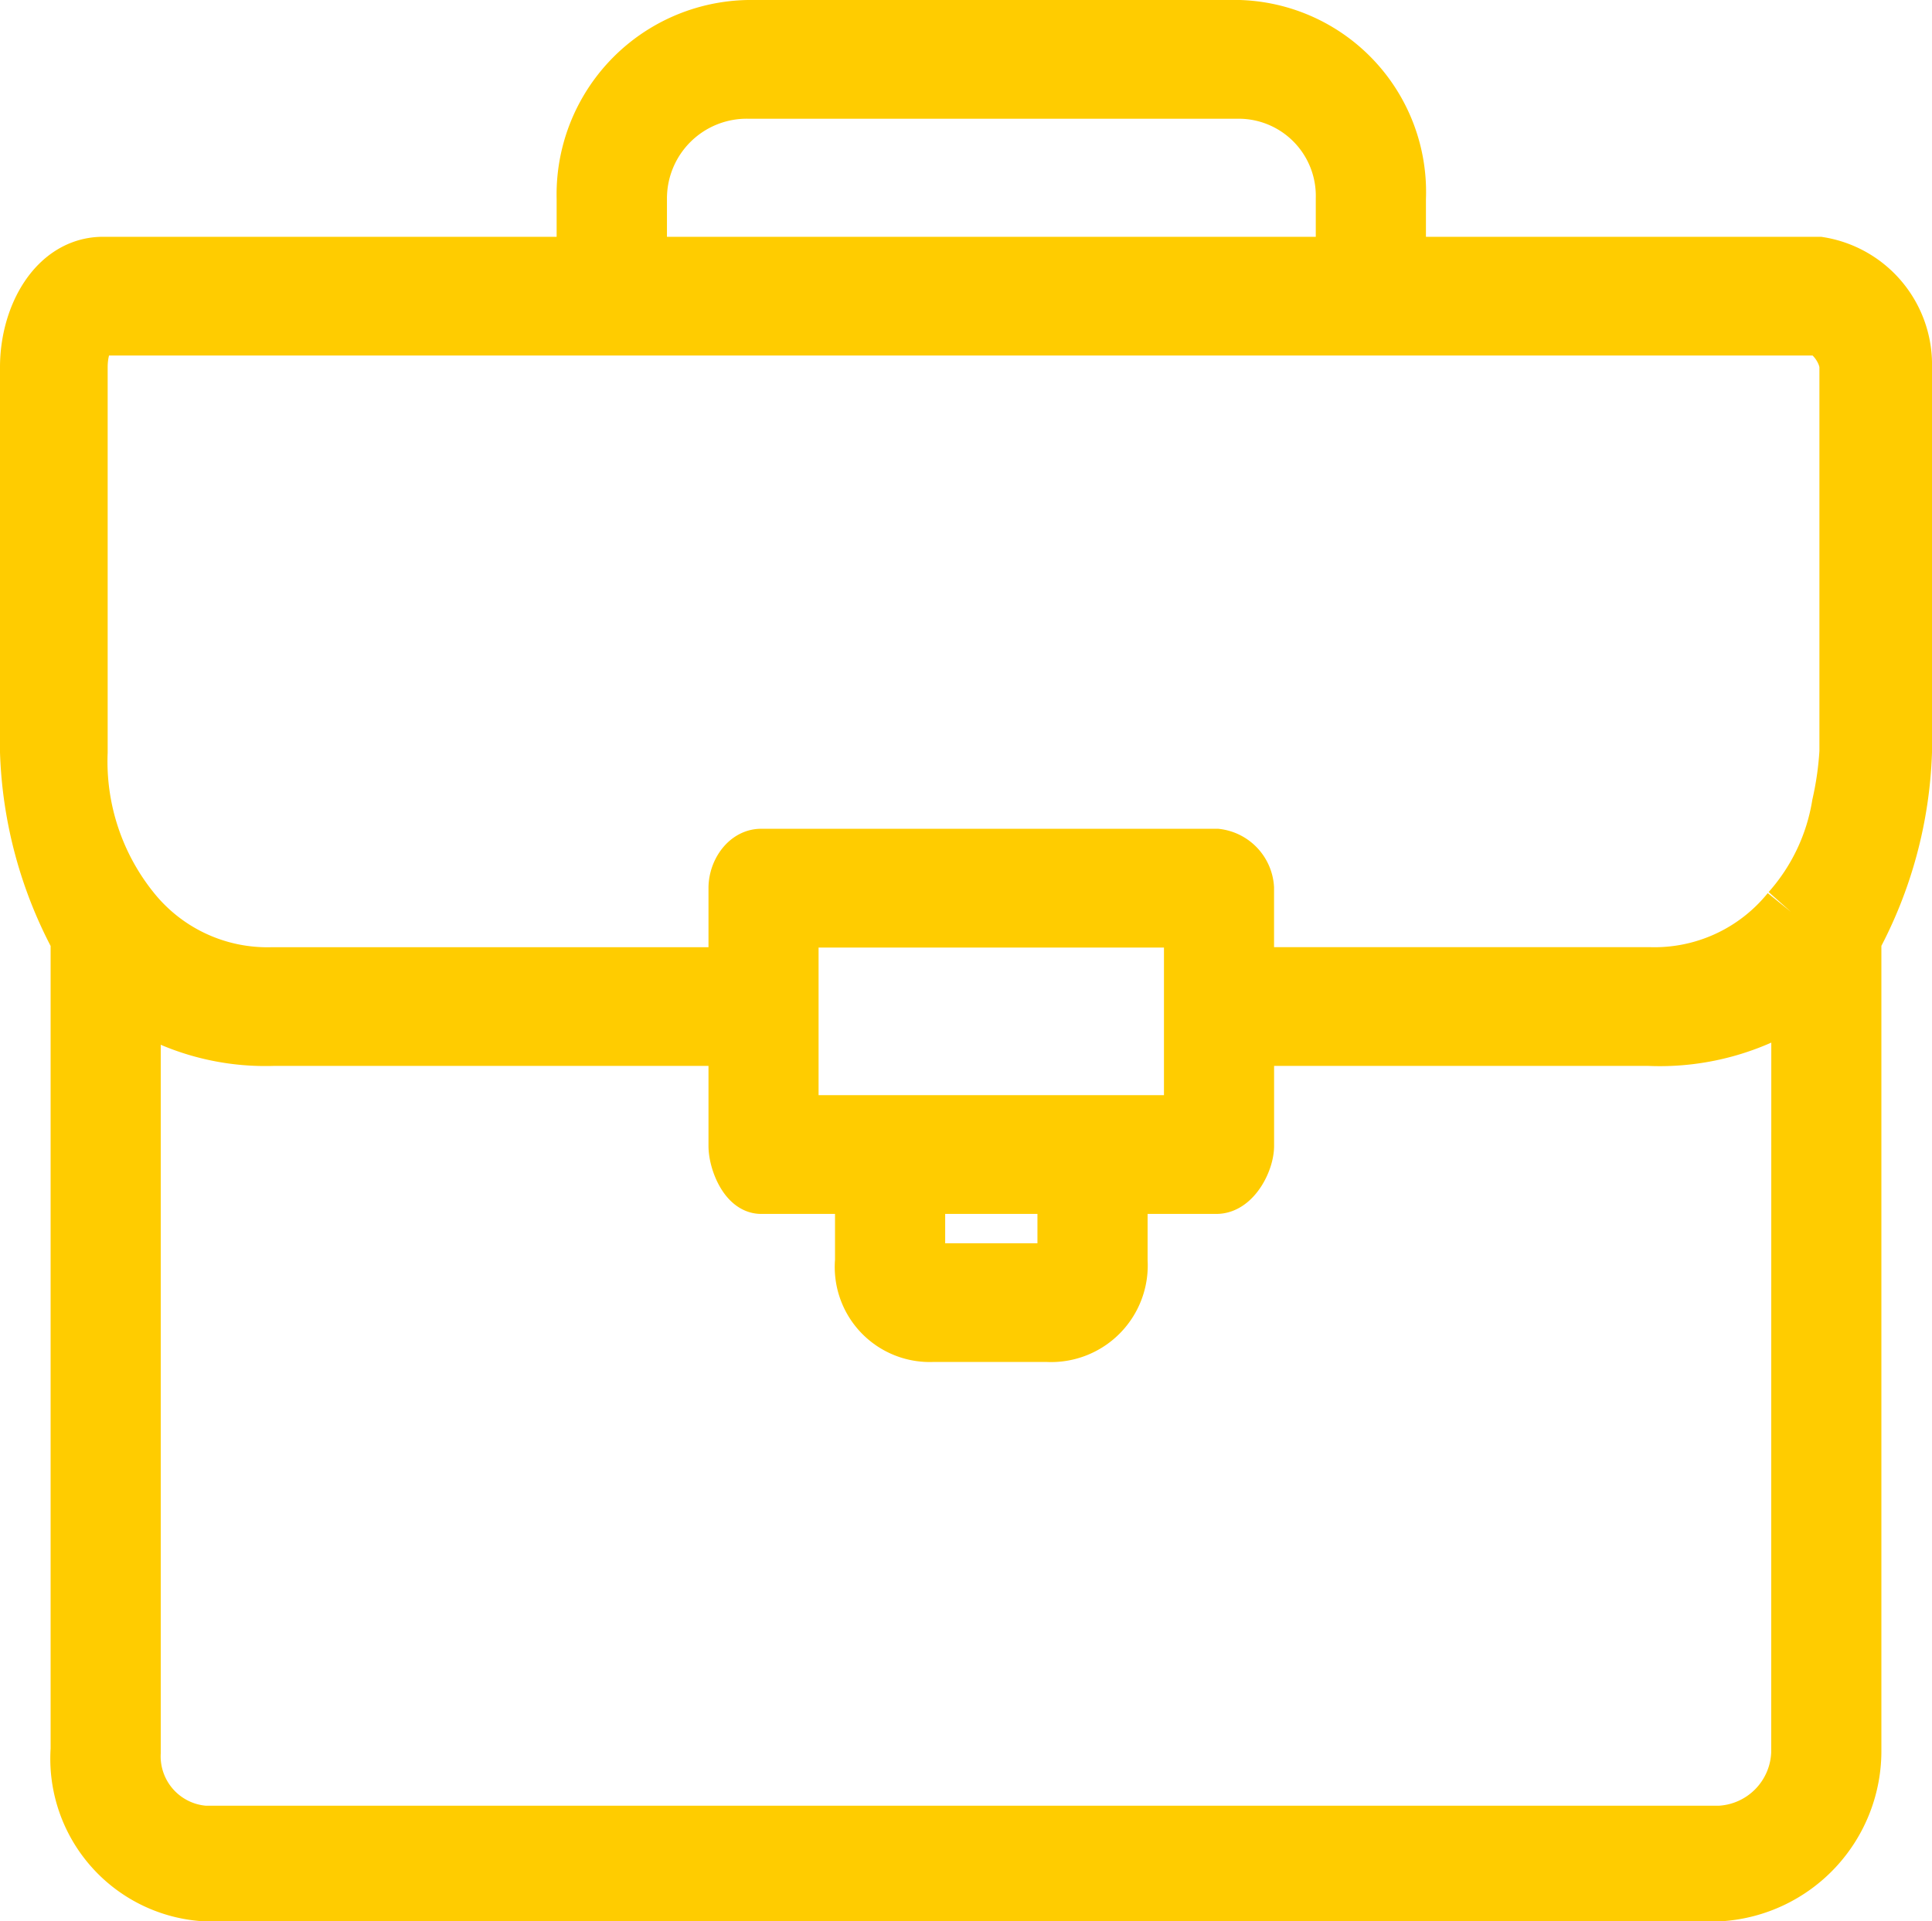 <svg xmlns="http://www.w3.org/2000/svg" width="48.665" height="48.401" viewBox="0 0 48.665 48.401">
  <g id="Nos_offres_d_emplois" data-name="Nos offres d’emplois" transform="translate(-12.25 -18.25)">
    <path id="Tracé_369" data-name="Tracé 369" d="M58.062,24.965H47.418V23.25A4.088,4.088,0,0,0,43.466,19H31.1a4.15,4.15,0,0,0-4.079,4.25v1.715H14.848C13.7,24.965,13,26.233,13,27.5v9.693a10.618,10.618,0,0,0,1.275,4.7V62.322A3.354,3.354,0,0,0,17.4,65.9H55.576a3.548,3.548,0,0,0,3.314-3.579V41.891a10.618,10.618,0,0,0,1.275-4.7V27.5A2.5,2.5,0,0,0,58.062,24.965ZM42.319,43.83v2.759h-10.2V41.37h10.2V43.83Zm-7.011,4.25h3.824v1.939c0,.3-.255.3-.51.3H35.754c-.255,0-.446.075-.446-.3Zm22.053-6.86a4.415,4.415,0,0,1-3.569,1.64h-10.2V40.624a.807.807,0,0,0-.7-.746H31.42c-.319,0-.574.373-.574.746v2.237H19.119a4.415,4.415,0,0,1-3.569-1.64,6.017,6.017,0,0,1-1.338-4.027V27.5c0-.522.191-1.044.574-1.044H58c.382,0,.829.6.829,1.044v9.693a8.324,8.324,0,0,1-.191,1.342A5.328,5.328,0,0,1,57.361,41.22ZM28.3,23.25a2.759,2.759,0,0,1,2.8-2.759H43.466a2.693,2.693,0,0,1,2.677,2.759v1.715H28.3ZM57.615,62.4a2.153,2.153,0,0,1-2.04,2.088H17.4A2,2,0,0,1,15.549,62.4V43.308a5.991,5.991,0,0,0,3.569,1.044H30.846v2.759c0,.373.255.969.574.969h2.613v1.939a1.643,1.643,0,0,0,1.721,1.79h2.868a1.684,1.684,0,0,0,1.785-1.79V48.08h2.486c.382,0,.7-.6.7-.969V44.352h10.2a6.193,6.193,0,0,0,3.824-1.118Z" transform="translate(0 0)" fill="#ffcc00" stroke="#ffcc00" stroke-width="1.5"/>
  </g>
</svg>
